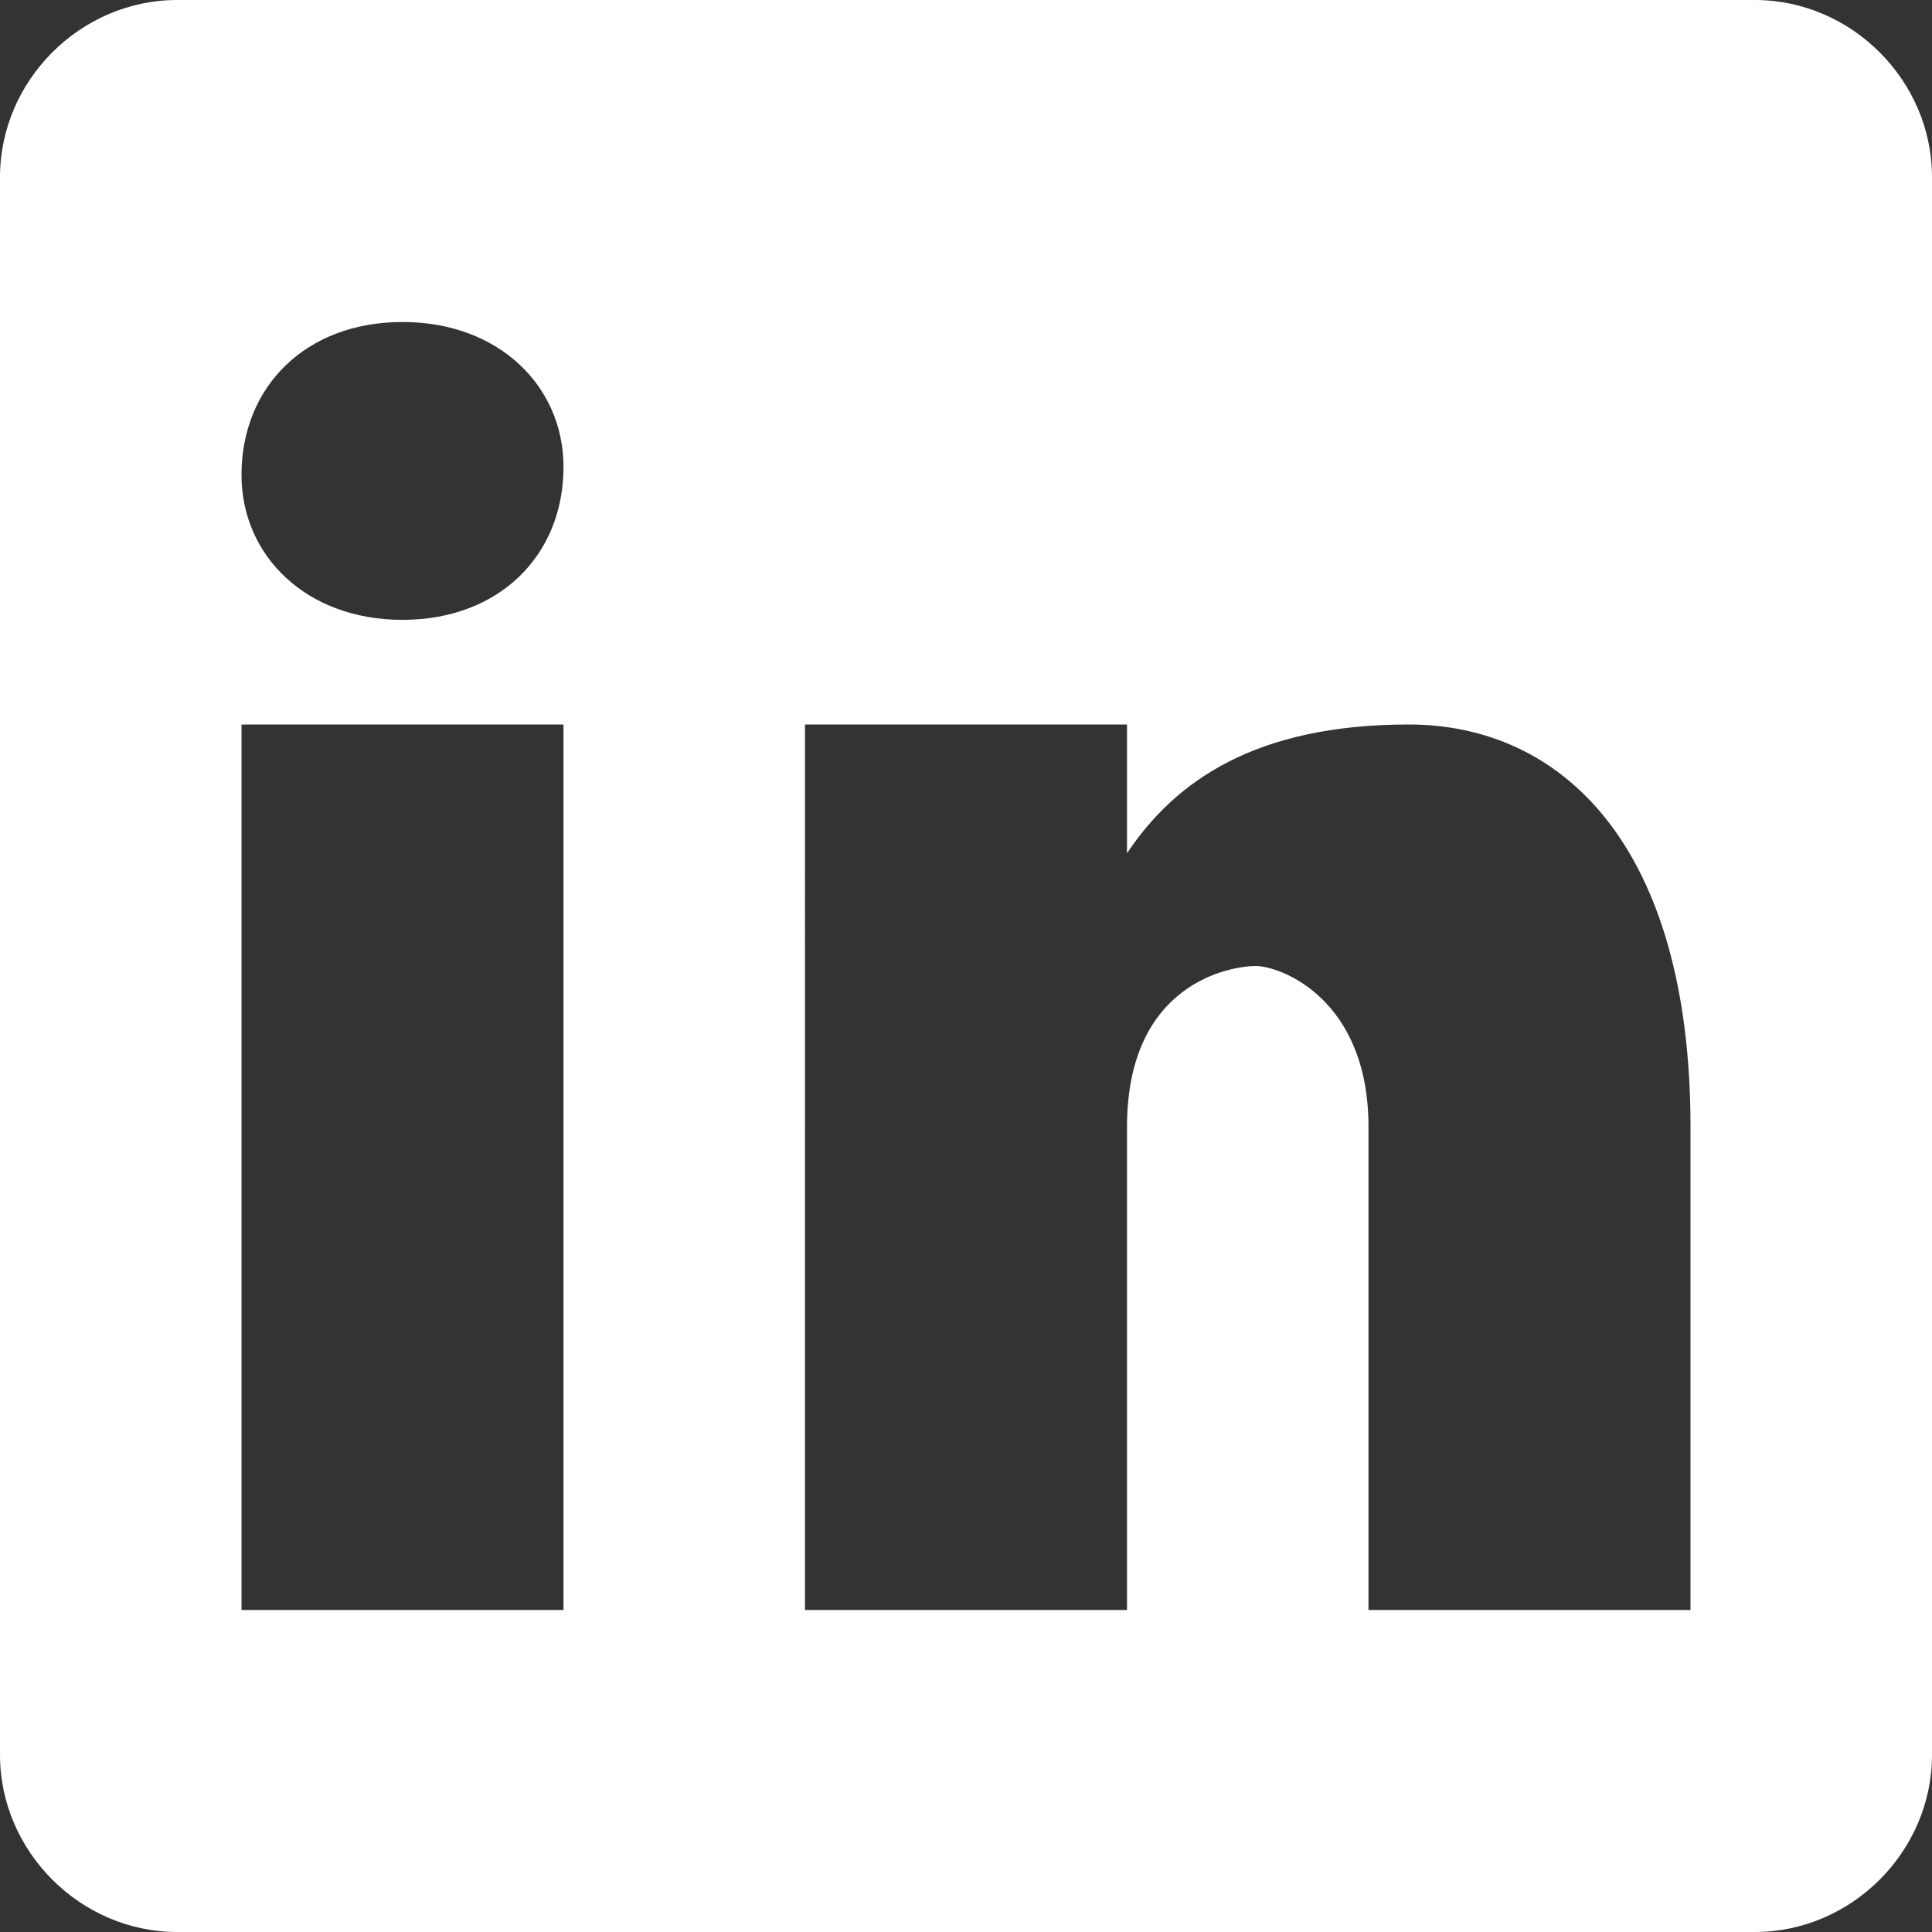 <svg fill="#fff" xmlns="http://www.w3.org/2000/svg" viewBox="0 0 24 24" width="24px" height="24px"><rect x="0" y="0" width="24" height="24" fill="#333333" stroke="none"/><path d="M21.8,0H2.2C1,0,0,1,0,2.2v19.6C0,23,1,24,2.2,24h19.6c1.2,0,2.2-1,2.2-2.2V2.2C24,1,23,0,21.8,0z M7,20H3V9h4V20z M5,7.7L5,7.7c-1.2,0-2-0.8-2-1.8C3,4.8,3.8,4,5,4c1.2,0,2,0.8,2,1.8C7,6.9,6.2,7.7,5,7.7z M21,20h-4v-6 c0-1.6-1.1-2-1.4-2c-0.3,0-1.6,0.2-1.6,2c0,0.2,0,6,0,6h-4V9h4v1.6C14.6,9.7,15.6,9,17.5,9s3.5,1.5,3.5,5V20z"/></svg>